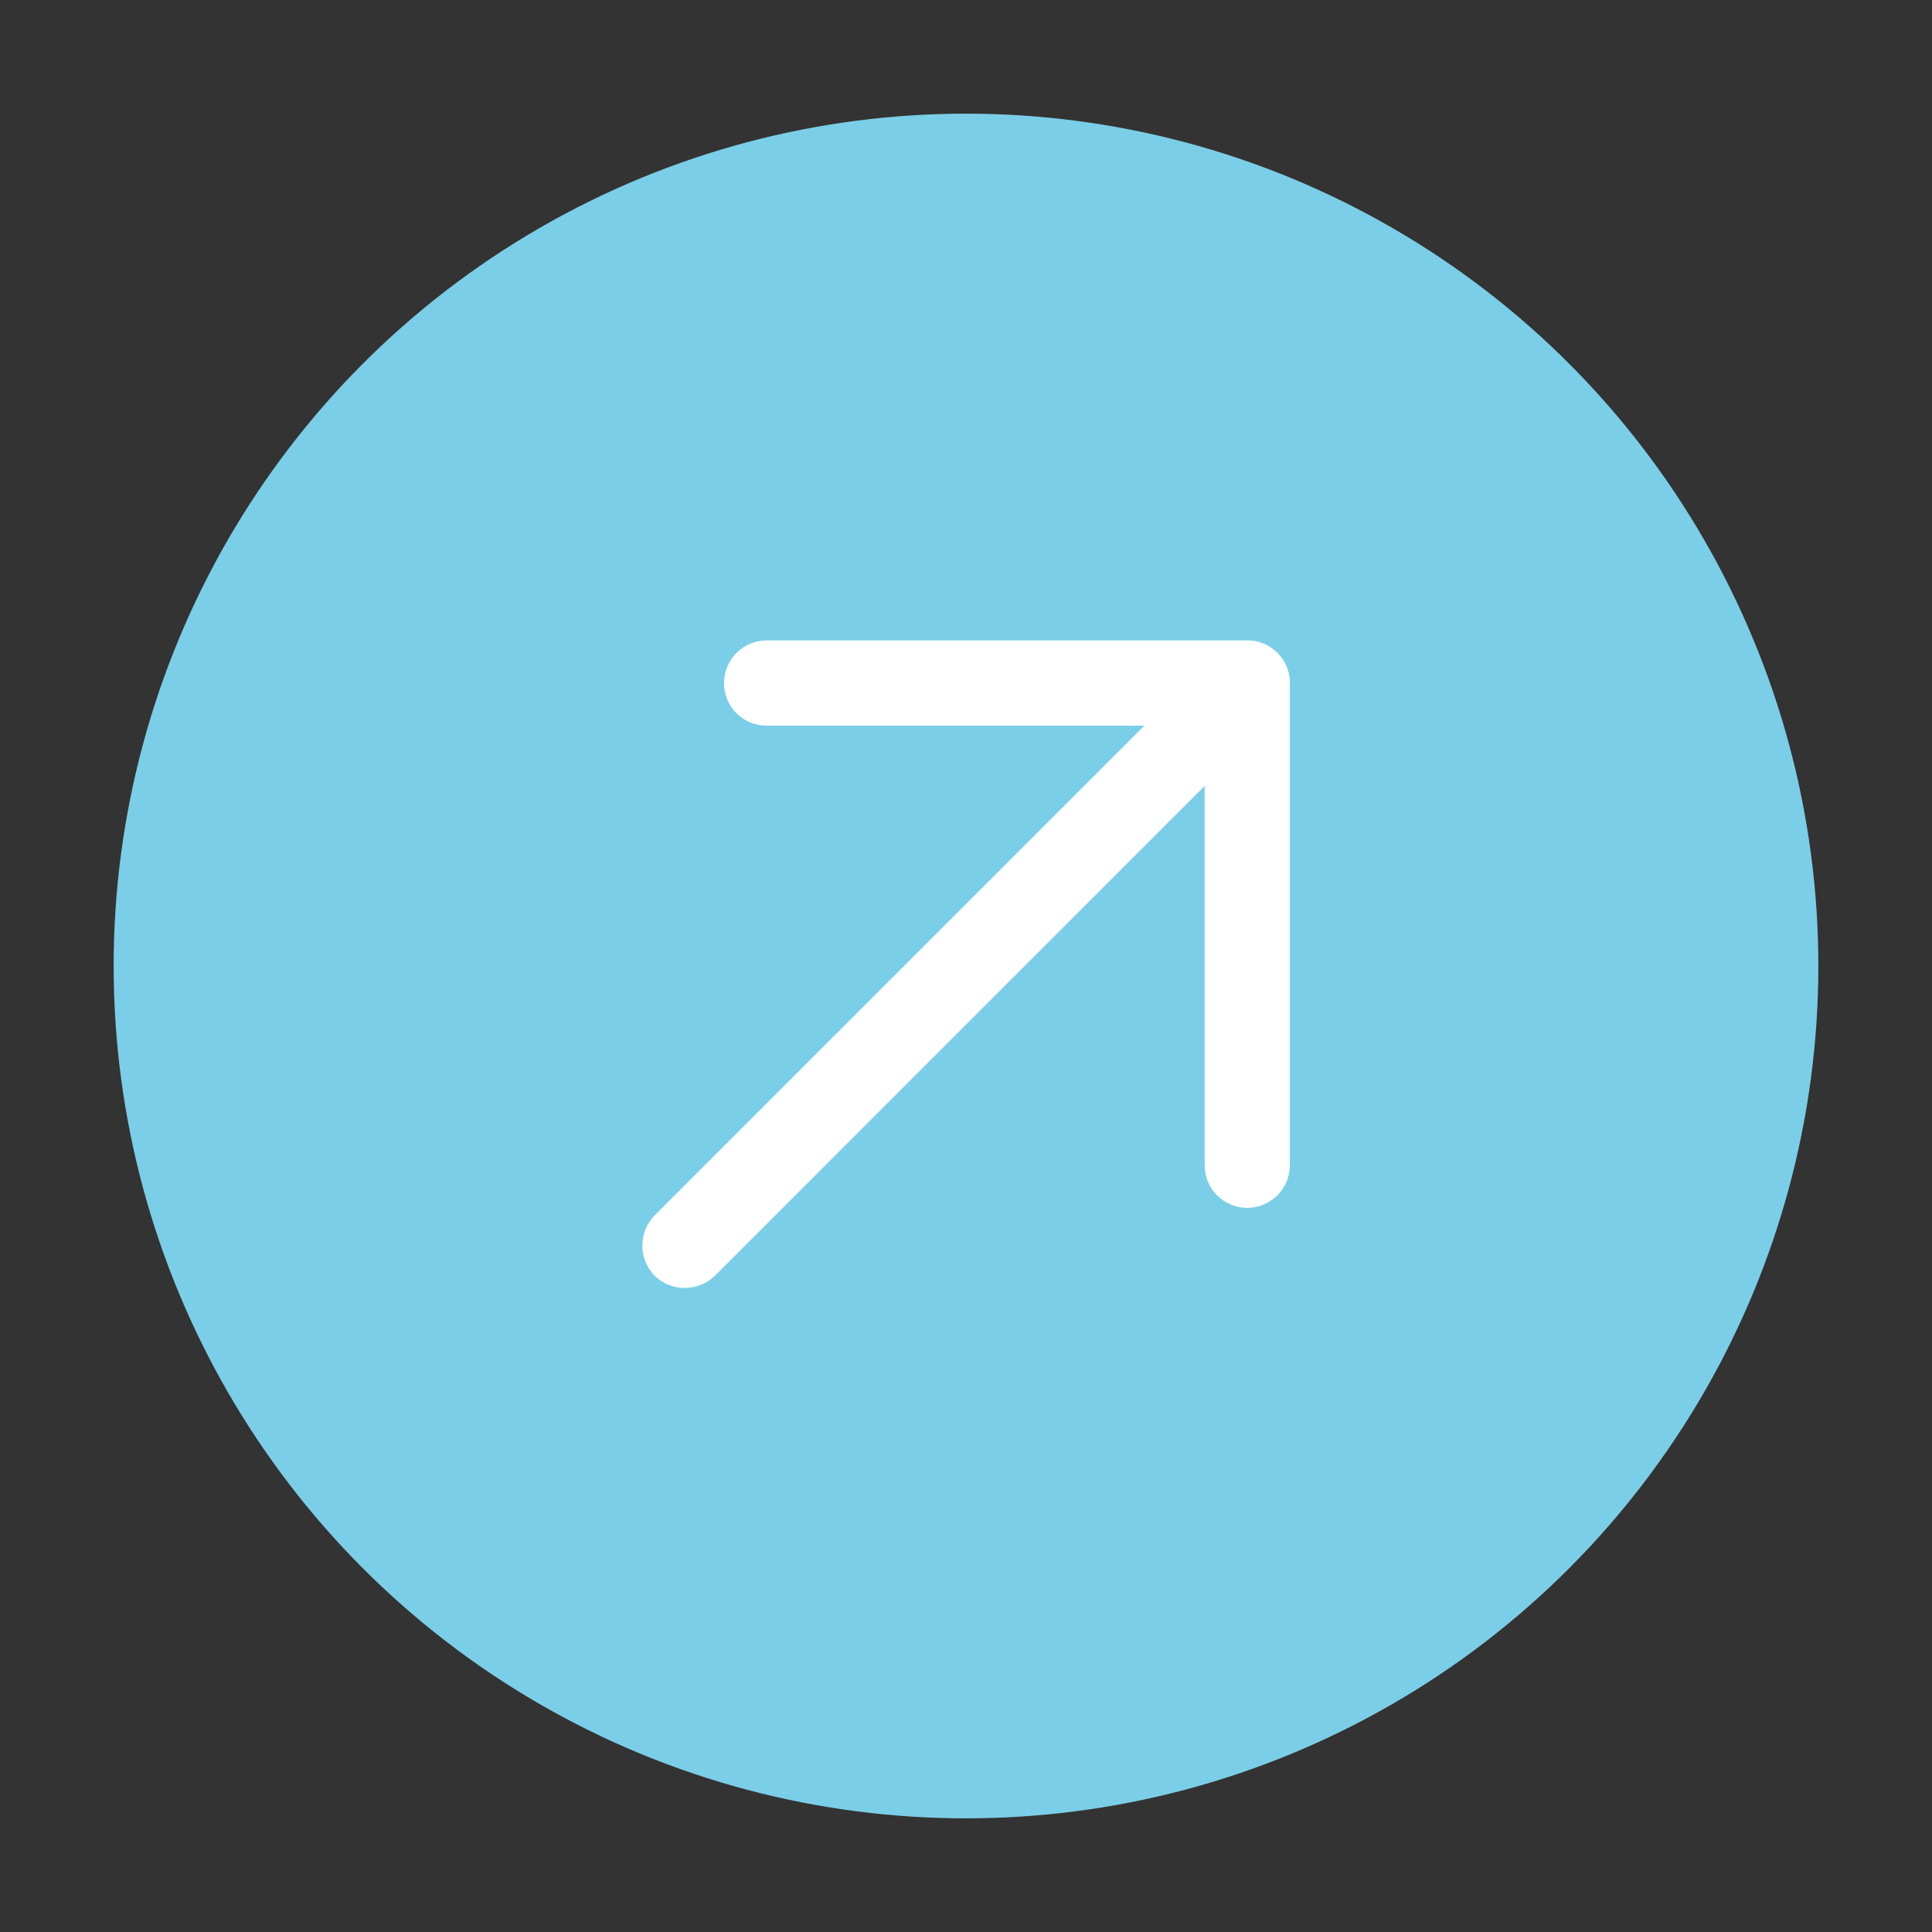 <?xml version="1.0" encoding="UTF-8"?> <svg xmlns="http://www.w3.org/2000/svg" width="34" height="34" viewBox="0 0 34 34" fill="none"><rect x="0" y="0" width="34" height="34" fill="#333333" stroke="none"/><circle cx="17" cy="17" r="15" fill="#7BCEE7"></circle><path d="M21.419 21.036C21.349 20.967 21.294 20.884 21.256 20.793C21.219 20.702 21.2 20.605 21.2 20.506L21.2 12.77L13.464 12.77C13.27 12.764 13.086 12.681 12.951 12.542C12.816 12.402 12.741 12.215 12.741 12.021C12.741 11.826 12.816 11.64 12.951 11.5C13.086 11.36 13.27 11.278 13.464 11.271L21.95 11.271C22.148 11.271 22.339 11.35 22.48 11.491C22.62 11.632 22.699 11.822 22.699 12.021L22.699 20.506C22.699 20.705 22.62 20.895 22.48 21.036C22.339 21.177 22.148 21.256 21.95 21.256C21.851 21.256 21.753 21.237 21.663 21.2C21.571 21.162 21.489 21.106 21.419 21.036Z" fill="white"></path><path d="M11.52 22.451C11.382 22.309 11.304 22.119 11.304 21.92C11.304 21.722 11.382 21.532 11.52 21.39L21.419 11.491C21.56 11.35 21.751 11.271 21.95 11.271C22.149 11.271 22.339 11.35 22.48 11.491C22.621 11.631 22.7 11.822 22.7 12.021C22.7 12.22 22.621 12.411 22.48 12.551L12.581 22.451C12.439 22.589 12.248 22.666 12.05 22.666C11.852 22.666 11.662 22.589 11.52 22.451Z" fill="white"></path></svg> 